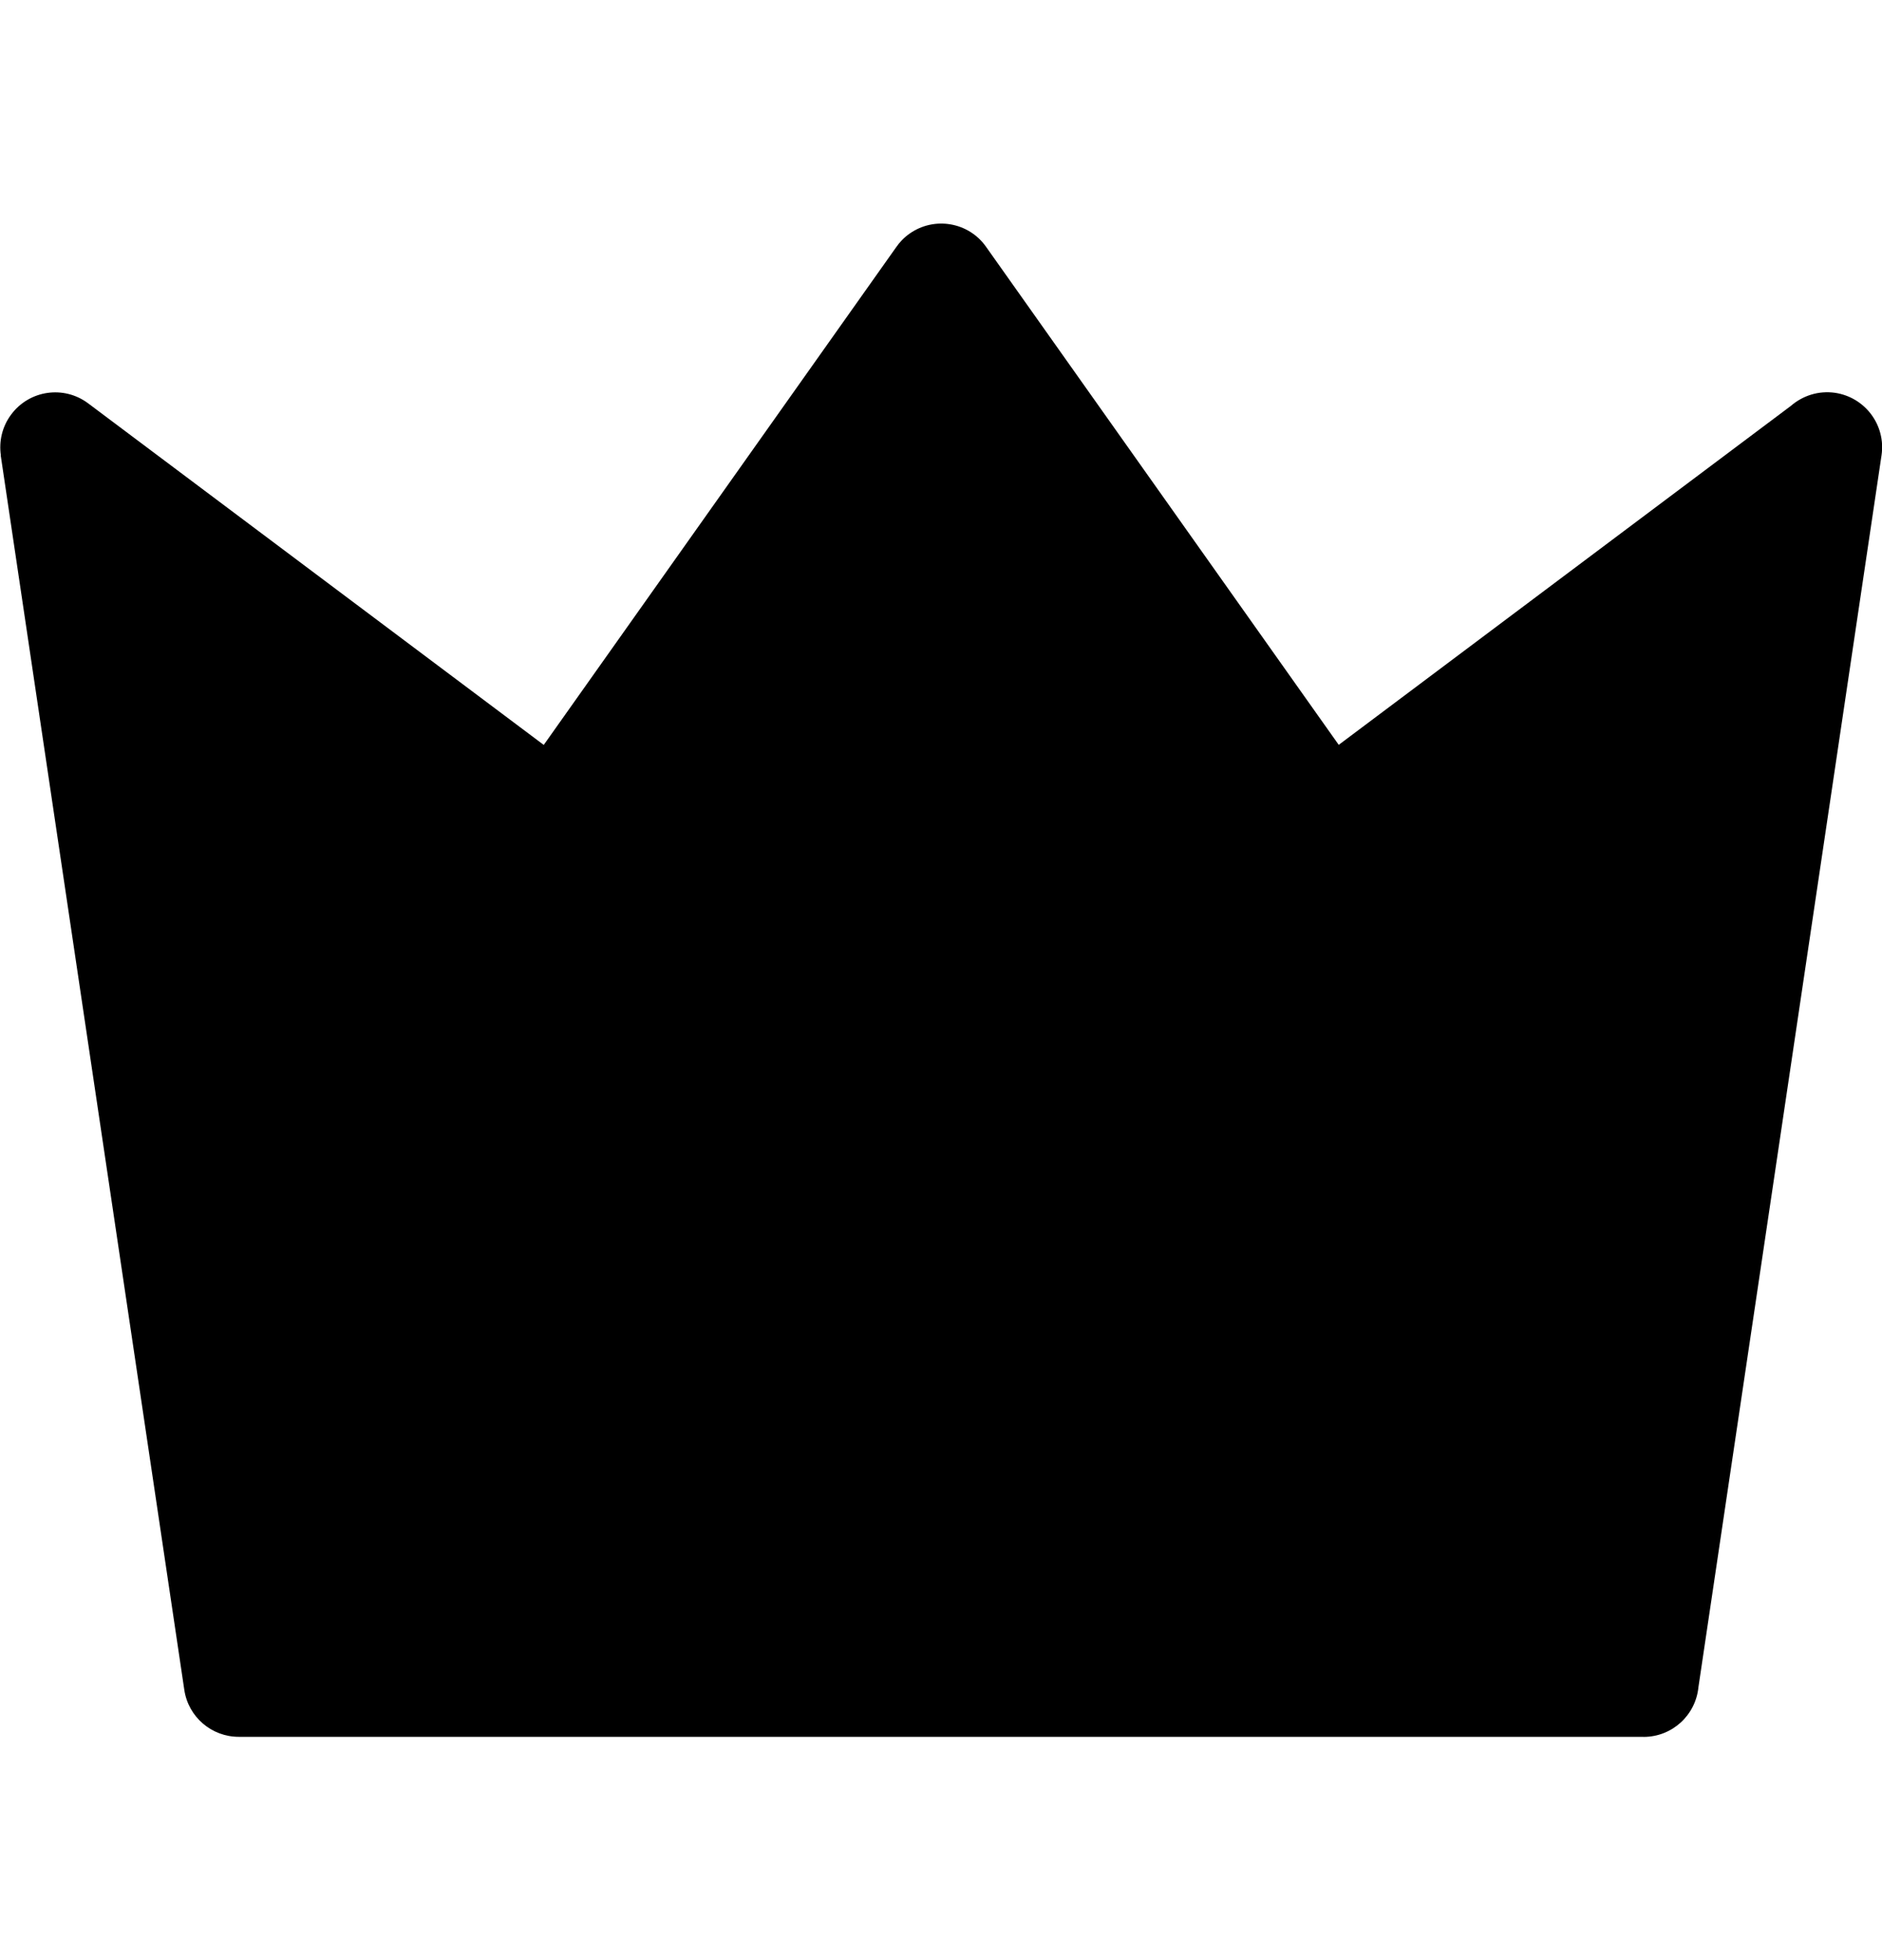<svg width="24" height="25" viewBox="0 0 24 25" fill="none" xmlns="http://www.w3.org/2000/svg">
<g clip-path="url(#clip0_1_140227)">
<path fill-rule="evenodd" clip-rule="evenodd" d="M20.957 22.152H3.044C2.701 22.152 2.401 21.901 2.35 21.551L0.009 5.807H0.011C-0.015 5.629 0.027 5.44 0.144 5.285C0.376 4.975 0.815 4.912 1.125 5.145L6.934 9.501L11.424 3.159C11.47 3.091 11.528 3.03 11.599 2.98C11.915 2.757 12.352 2.832 12.574 3.147L17.072 9.5L22.839 5.176C22.989 5.046 23.191 4.98 23.401 5.01C23.785 5.067 24.051 5.423 23.994 5.807L21.659 21.519C21.624 21.875 21.325 22.153 20.959 22.153L20.957 22.152Z" fill="black"/>
</g>
<defs>
<clipPath id="clip0_1_140227">
<rect width="24" height="24" fill="white" transform="translate(0 0.5)"/>
</clipPath>
</defs>
</svg>
